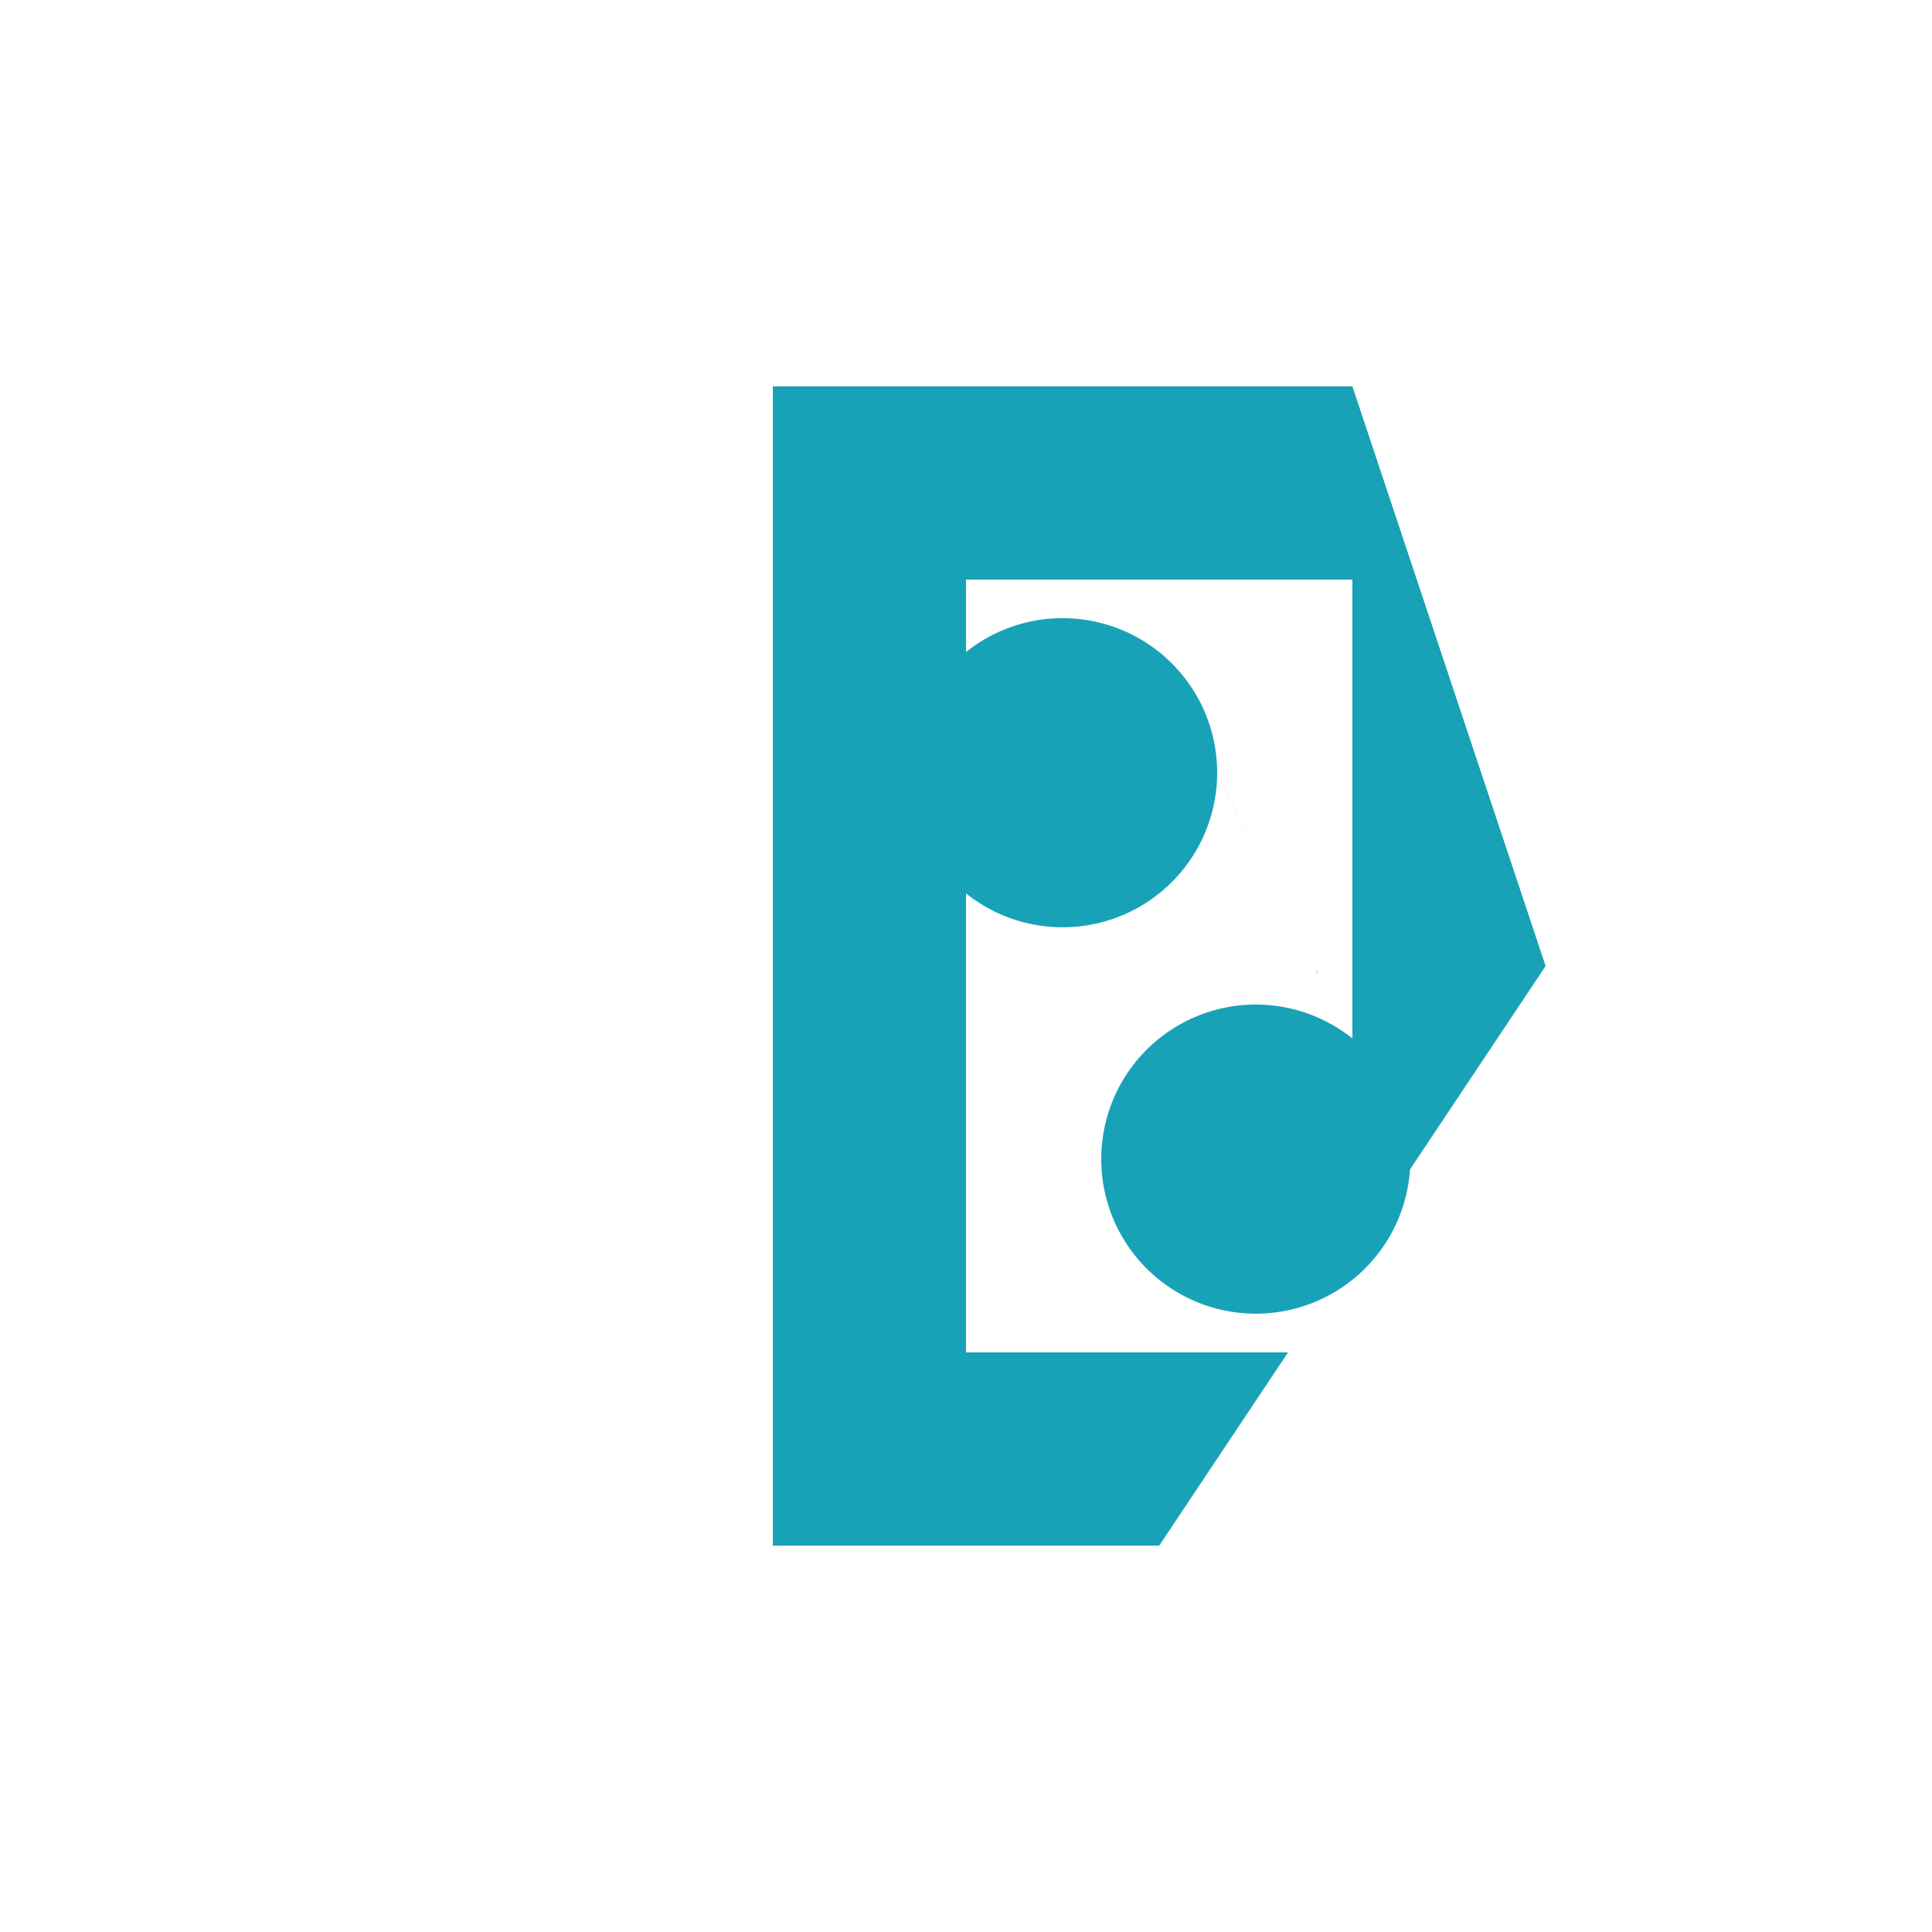 <!--

Generated by DrawGPT.
Free, open source, AI generated images in SVG, PNG, and HTML Canvas format.
https://drawgpt.ai

Created: 2023-09-27T06:37:08.794Z
Link: https://drawgpt.ai/prompt/99512/

-->
<svg xmlns="http://www.w3.org/2000/svg" xmlns:xlink="http://www.w3.org/1999/xlink" width="500" height="500"><defs/><g><rect fill="#ffffff" stroke="none" x="0" y="0" width="512" height="512"/><path fill="#18a2b8" stroke="none" paint-order="stroke fill markers" d=" M 200 100 L 350 100 L 400 250 L 300 400 L 200 400 Z"/><path fill="#ffffff" stroke="none" paint-order="stroke fill markers" d=" M 250 150 L 350 150 L 350 350 L 250 350 Z"/><path fill="#18a2b8" stroke="none" paint-order="stroke fill markers" d=" M 315 200 A 40 40 0 1 1 315 199.96 L 365 300 A 40 40 0 1 1 365 299.96"/></g></svg>